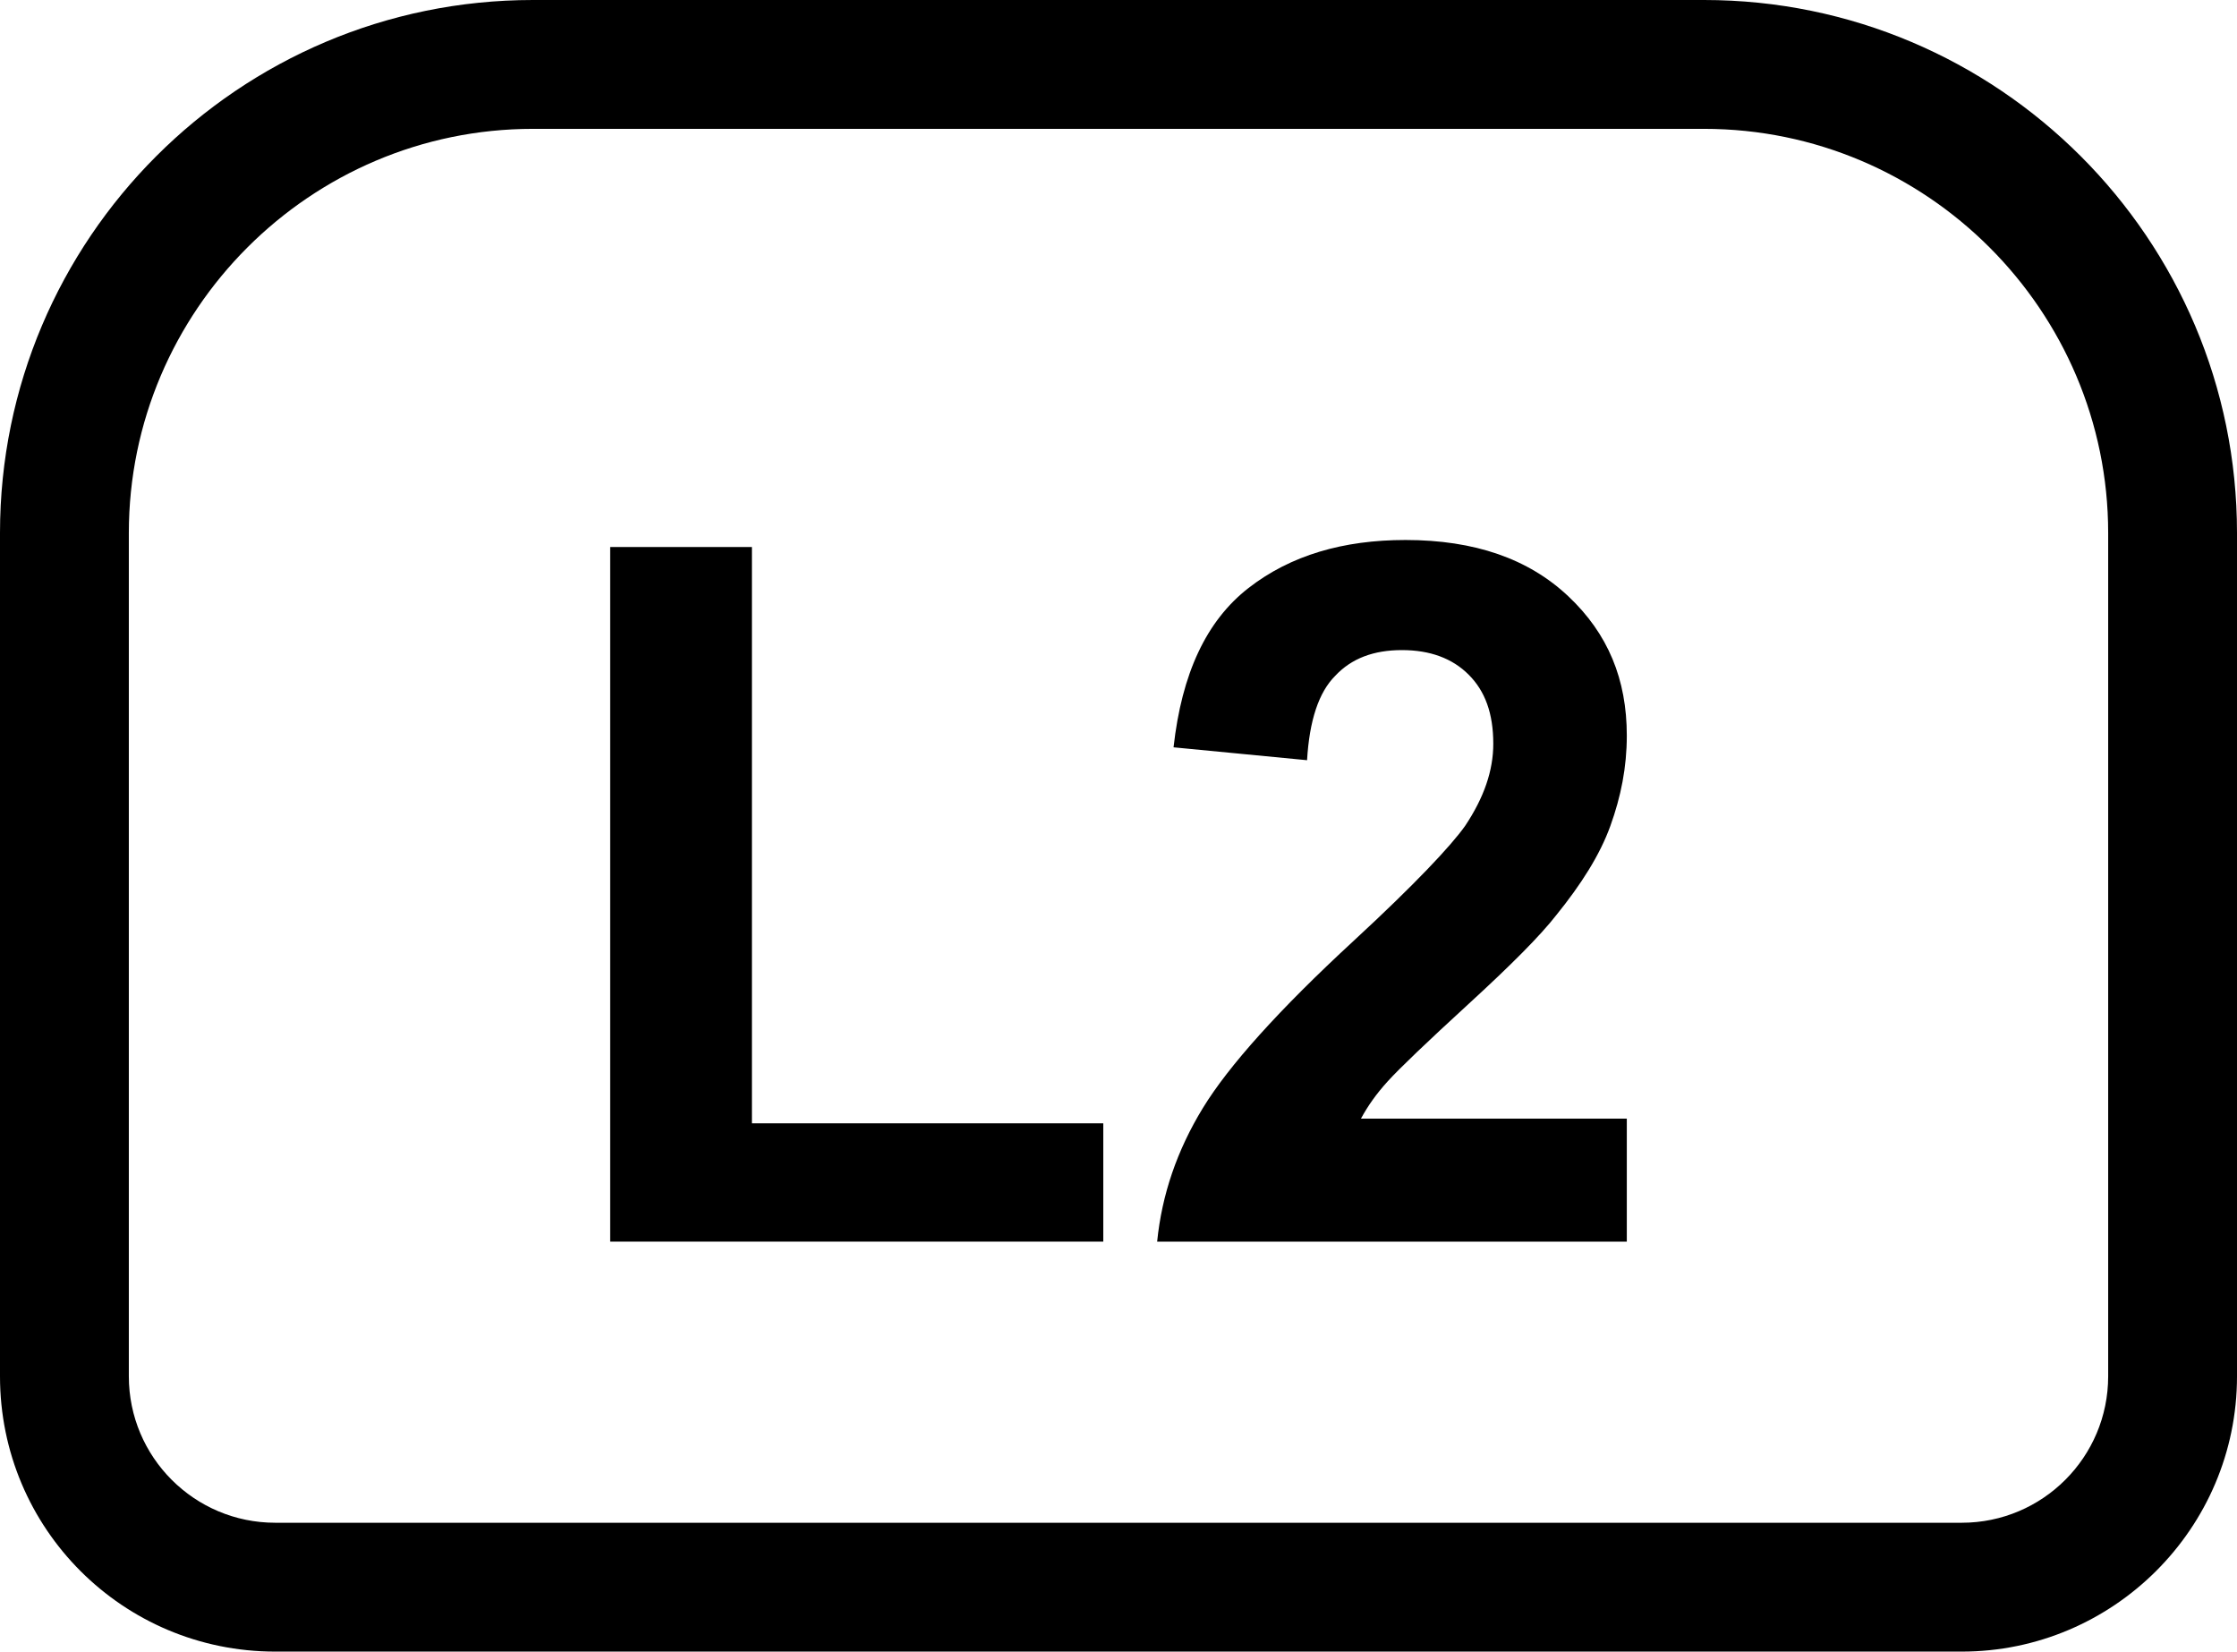 <?xml version="1.0" encoding="UTF-8"?>
<svg id="Calque_2" data-name="Calque 2" xmlns="http://www.w3.org/2000/svg" viewBox="0 0 19.1 14.1">
  <g id="Calque_1-2" data-name="Calque 1">
    <g>
      <path d="M16.75,14.1H2.35c-1.3,0-2.35-1.05-2.35-2.35v-7.2C0,2.04,2.04,0,4.55,0h10c2.51,0,4.55,2.04,4.55,4.55v7.2c0,1.3-1.06,2.35-2.35,2.35ZM4.55,1.1c-1.9,0-3.45,1.55-3.45,3.45v7.2c0,.69.56,1.25,1.25,1.25h14.4c.69,0,1.25-.56,1.25-1.25v-7.2c0-1.9-1.55-3.45-3.45-3.45H4.55Z"/>
      <g>
        <path d="M5.21,10.6v-5.93h1.21v4.92h3v1.01h-4.21Z"/>
        <path d="M13.89,9.54v1.06h-4.01c.04-.4.17-.78.39-1.14.22-.36.65-.84,1.29-1.43.52-.48.83-.81.95-.98.16-.24.24-.47.24-.7,0-.26-.07-.45-.21-.59s-.33-.21-.57-.21-.43.07-.57.22c-.14.14-.22.38-.24.72l-1.14-.11c.07-.63.28-1.08.64-1.36s.81-.41,1.34-.41c.59,0,1.05.16,1.39.48s.5.71.5,1.19c0,.27-.05.52-.14.77s-.25.5-.46.76c-.14.18-.39.43-.75.76-.36.33-.59.55-.69.66s-.17.21-.23.32h2.27Z"/>
      </g>
    </g>
  </g>
</svg>